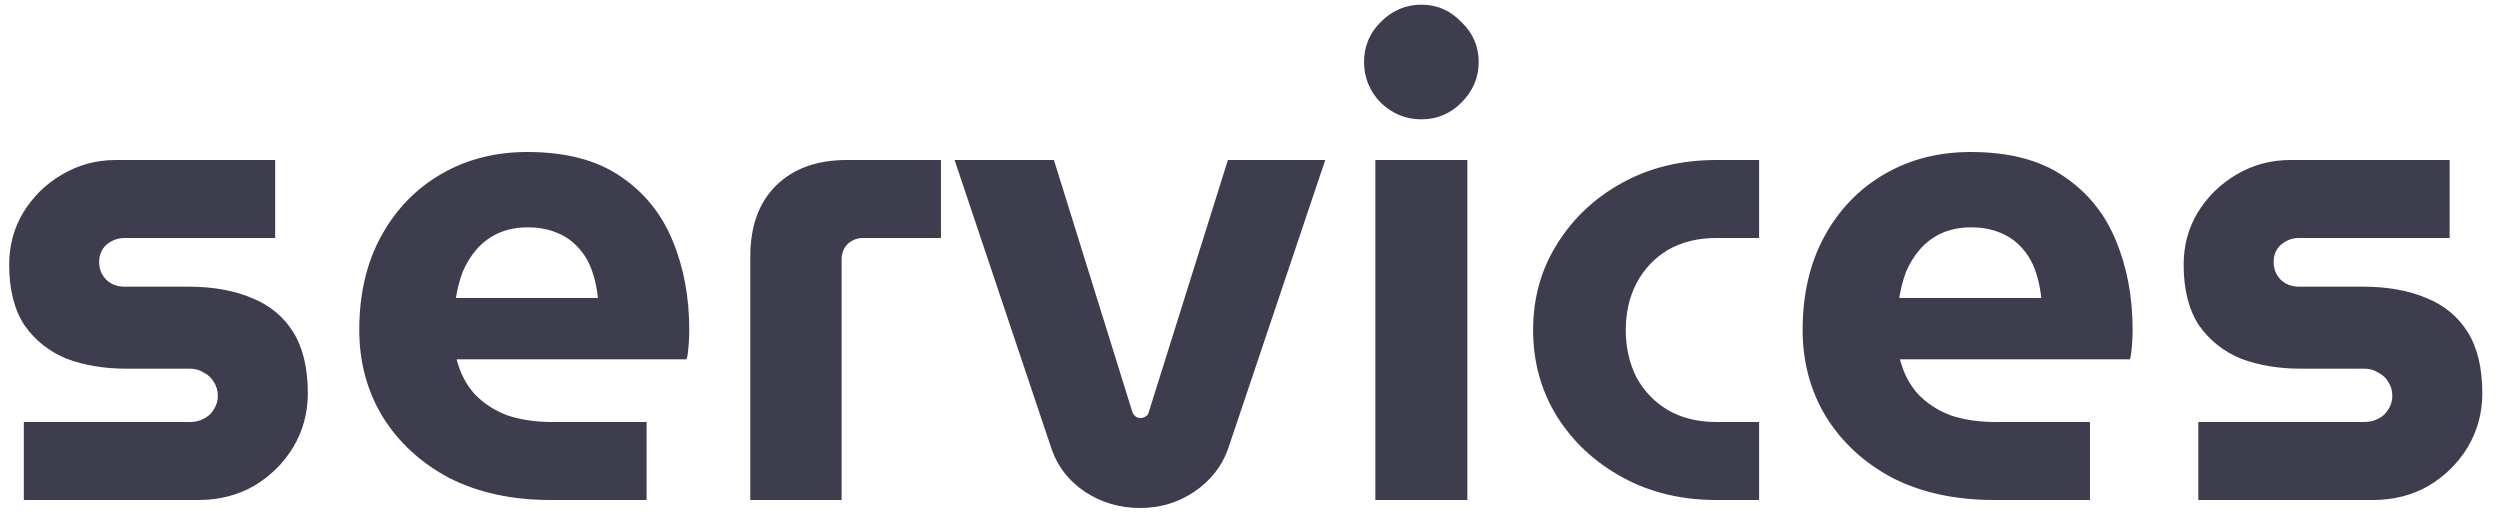 <?xml version="1.0" encoding="UTF-8"?> <svg xmlns="http://www.w3.org/2000/svg" width="120" height="25" viewBox="0 0 120 25" fill="none"><path d="M1.144 24V20.256H9.112C9.368 20.256 9.592 20.203 9.784 20.096C9.997 19.989 10.157 19.84 10.264 19.648C10.392 19.456 10.456 19.243 10.456 19.008C10.456 18.752 10.392 18.528 10.264 18.336C10.157 18.144 9.997 17.995 9.784 17.888C9.592 17.76 9.368 17.696 9.112 17.696H6.04C4.995 17.696 4.045 17.536 3.192 17.216C2.36 16.875 1.688 16.341 1.176 15.616C0.685 14.869 0.44 13.899 0.44 12.704C0.44 11.787 0.664 10.955 1.112 10.208C1.581 9.44 2.2 8.832 2.968 8.384C3.757 7.915 4.621 7.68 5.56 7.68H13.208V11.424H5.976C5.656 11.424 5.368 11.531 5.112 11.744C4.877 11.957 4.76 12.235 4.76 12.576C4.76 12.917 4.877 13.205 5.112 13.44C5.347 13.653 5.635 13.76 5.976 13.76H9.048C10.221 13.76 11.235 13.941 12.088 14.304C12.941 14.645 13.603 15.189 14.072 15.936C14.541 16.683 14.776 17.664 14.776 18.88C14.776 19.819 14.541 20.683 14.072 21.472C13.603 22.24 12.973 22.859 12.184 23.328C11.395 23.776 10.509 24 9.528 24H1.144ZM26.429 24C24.573 24 22.952 23.648 21.565 22.944C20.2 22.219 19.133 21.237 18.365 20C17.618 18.763 17.245 17.376 17.245 15.84C17.245 14.112 17.597 12.608 18.301 11.328C19.005 10.048 19.965 9.056 21.181 8.352C22.397 7.648 23.773 7.296 25.309 7.296C27.144 7.296 28.626 7.68 29.757 8.448C30.909 9.216 31.752 10.251 32.285 11.552C32.818 12.832 33.085 14.261 33.085 15.84C33.085 16.053 33.074 16.309 33.053 16.608C33.032 16.885 33 17.099 32.957 17.248H21.917C22.088 17.909 22.376 18.464 22.781 18.912C23.208 19.36 23.73 19.701 24.349 19.936C24.989 20.149 25.704 20.256 26.493 20.256H31.037V24H26.429ZM21.885 14.304H28.701C28.658 13.899 28.584 13.525 28.477 13.184C28.37 12.821 28.221 12.501 28.029 12.224C27.837 11.947 27.613 11.712 27.357 11.52C27.101 11.328 26.802 11.179 26.461 11.072C26.12 10.965 25.746 10.912 25.341 10.912C24.808 10.912 24.328 11.008 23.901 11.2C23.496 11.392 23.154 11.648 22.877 11.968C22.6 12.288 22.376 12.651 22.205 13.056C22.056 13.461 21.949 13.877 21.885 14.304ZM36.014 24V12.32C36.014 10.869 36.419 9.739 37.23 8.928C38.062 8.096 39.203 7.68 40.654 7.68H45.166V11.424H41.422C41.144 11.424 40.899 11.52 40.686 11.712C40.494 11.904 40.398 12.149 40.398 12.448V24H36.014ZM54.716 24.384C53.756 24.384 52.881 24.128 52.092 23.616C51.324 23.104 50.791 22.432 50.492 21.6L45.82 7.68H50.588L54.364 19.808C54.407 19.893 54.46 19.957 54.524 20C54.588 20.043 54.663 20.064 54.748 20.064C54.833 20.064 54.908 20.043 54.972 20C55.057 19.957 55.111 19.893 55.132 19.808L58.94 7.68H63.612L58.94 21.568C58.641 22.4 58.097 23.083 57.308 23.616C56.54 24.128 55.676 24.384 54.716 24.384ZM66.017 24V7.68H70.433V24H66.017ZM68.225 5.728C67.479 5.728 66.828 5.461 66.273 4.928C65.74 4.373 65.474 3.723 65.474 2.976C65.474 2.229 65.74 1.589 66.273 1.056C66.828 0.501 67.479 0.224 68.225 0.224C68.972 0.224 69.612 0.501 70.145 1.056C70.7 1.589 70.978 2.229 70.978 2.976C70.978 3.723 70.7 4.373 70.145 4.928C69.612 5.461 68.972 5.728 68.225 5.728ZM82.389 24C80.703 24 79.199 23.637 77.877 22.912C76.554 22.187 75.509 21.216 74.741 20C73.973 18.763 73.589 17.376 73.589 15.84C73.589 14.304 73.973 12.928 74.741 11.712C75.509 10.475 76.554 9.493 77.877 8.768C79.199 8.043 80.703 7.68 82.389 7.68H84.437V11.424H82.389C81.493 11.424 80.714 11.616 80.053 12C79.413 12.384 78.911 12.917 78.549 13.6C78.207 14.261 78.037 15.008 78.037 15.84C78.037 16.672 78.207 17.429 78.549 18.112C78.911 18.773 79.413 19.296 80.053 19.68C80.714 20.064 81.493 20.256 82.389 20.256H84.437V24H82.389ZM95.71 24C93.854 24 92.233 23.648 90.846 22.944C89.481 22.219 88.414 21.237 87.646 20C86.9 18.763 86.526 17.376 86.526 15.84C86.526 14.112 86.878 12.608 87.582 11.328C88.286 10.048 89.246 9.056 90.462 8.352C91.678 7.648 93.054 7.296 94.59 7.296C96.425 7.296 97.908 7.68 99.038 8.448C100.19 9.216 101.033 10.251 101.566 11.552C102.1 12.832 102.366 14.261 102.366 15.84C102.366 16.053 102.356 16.309 102.334 16.608C102.313 16.885 102.281 17.099 102.238 17.248H91.198C91.369 17.909 91.657 18.464 92.062 18.912C92.489 19.36 93.012 19.701 93.63 19.936C94.27 20.149 94.985 20.256 95.774 20.256H100.318V24H95.71ZM91.166 14.304H97.982C97.94 13.899 97.865 13.525 97.758 13.184C97.652 12.821 97.502 12.501 97.31 12.224C97.118 11.947 96.894 11.712 96.638 11.52C96.382 11.328 96.084 11.179 95.742 11.072C95.401 10.965 95.028 10.912 94.622 10.912C94.089 10.912 93.609 11.008 93.182 11.2C92.777 11.392 92.436 11.648 92.158 11.968C91.881 12.288 91.657 12.651 91.486 13.056C91.337 13.461 91.23 13.877 91.166 14.304ZM105.519 24V20.256H113.487C113.743 20.256 113.967 20.203 114.159 20.096C114.372 19.989 114.532 19.84 114.639 19.648C114.767 19.456 114.831 19.243 114.831 19.008C114.831 18.752 114.767 18.528 114.639 18.336C114.532 18.144 114.372 17.995 114.159 17.888C113.967 17.76 113.743 17.696 113.487 17.696H110.415C109.37 17.696 108.42 17.536 107.567 17.216C106.735 16.875 106.063 16.341 105.551 15.616C105.06 14.869 104.815 13.899 104.815 12.704C104.815 11.787 105.039 10.955 105.487 10.208C105.956 9.44 106.575 8.832 107.343 8.384C108.132 7.915 108.996 7.68 109.935 7.68H117.583V11.424H110.351C110.031 11.424 109.743 11.531 109.487 11.744C109.252 11.957 109.135 12.235 109.135 12.576C109.135 12.917 109.252 13.205 109.487 13.44C109.722 13.653 110.01 13.76 110.351 13.76H113.423C114.596 13.76 115.61 13.941 116.463 14.304C117.316 14.645 117.978 15.189 118.447 15.936C118.916 16.683 119.151 17.664 119.151 18.88C119.151 19.819 118.916 20.683 118.447 21.472C117.978 22.24 117.348 22.859 116.559 23.328C115.77 23.776 114.884 24 113.903 24H105.519Z" fill="#3E3D4E"></path></svg> 